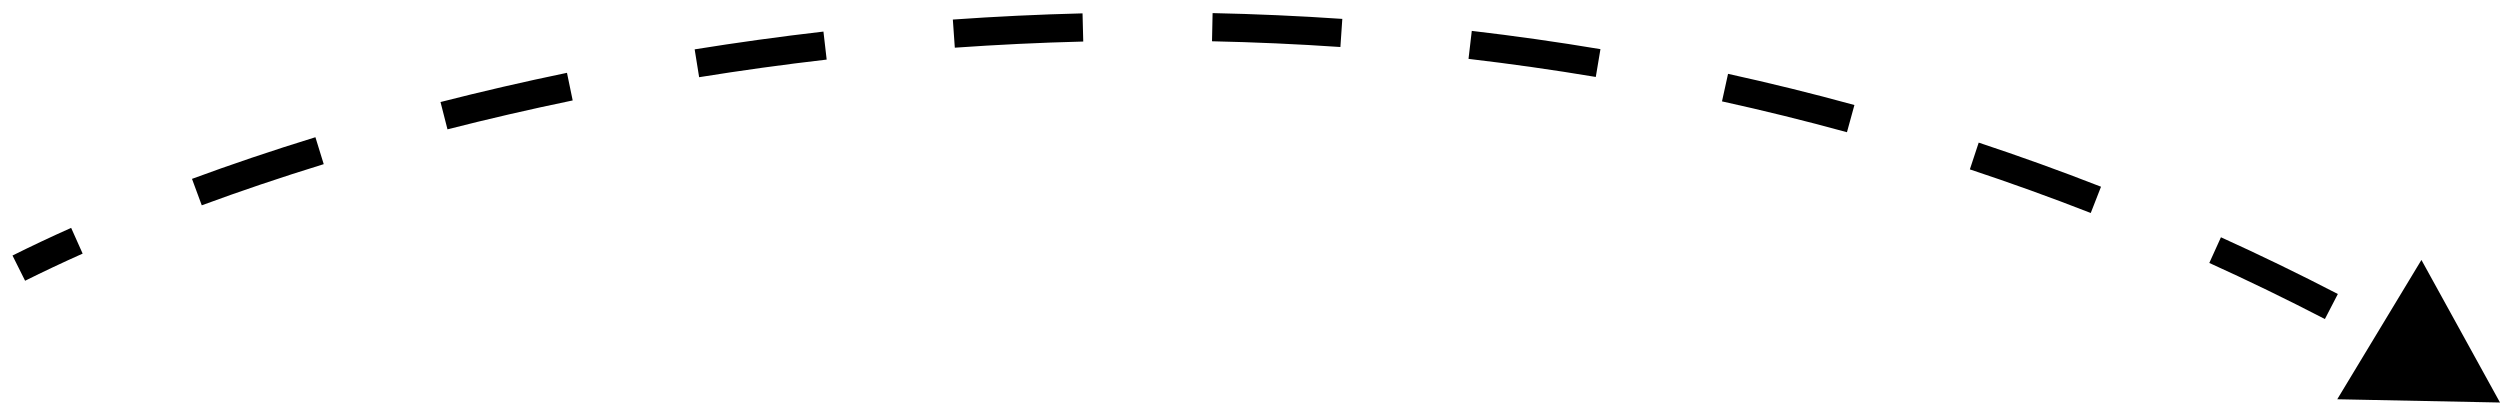 <svg width="133" height="22" viewBox="0 0 133 22" fill="none" xmlns="http://www.w3.org/2000/svg">
<path d="M133 21.414L128.82 13.829L124.341 21.241L133 21.414ZM1.335 14.936C2.29 14.459 3.312 13.977 4.397 13.492L3.785 12.123C2.682 12.615 1.641 13.107 0.665 13.594L1.335 14.936ZM10.734 10.923C12.761 10.175 14.928 9.44 17.222 8.733L16.78 7.3C14.461 8.014 12.268 8.758 10.214 9.516L10.734 10.923ZM23.806 6.881C25.946 6.335 28.169 5.819 30.467 5.343L30.163 3.874C27.842 4.355 25.596 4.876 23.435 5.428L23.806 6.881ZM37.194 4.107C39.402 3.752 41.665 3.437 43.979 3.17L43.807 1.68C41.471 1.95 39.185 2.267 36.956 2.626L37.194 4.107ZM50.796 2.537C53.037 2.379 55.316 2.268 57.629 2.21L57.591 0.711C55.255 0.769 52.954 0.881 50.691 1.04L50.796 2.537ZM64.479 2.196C66.731 2.244 69.008 2.344 71.309 2.501L71.411 1.005C69.087 0.846 66.785 0.745 64.51 0.697L64.479 2.196ZM78.125 3.132C80.367 3.395 82.625 3.714 84.896 4.094L85.144 2.615C82.847 2.23 80.565 1.908 78.299 1.643L78.125 3.132ZM91.61 5.393C93.818 5.878 96.035 6.424 98.258 7.034L98.655 5.587C96.407 4.97 94.165 4.419 91.932 3.928L91.61 5.393ZM104.796 9.011C106.938 9.721 109.083 10.493 111.228 11.331L111.774 9.934C109.604 9.086 107.434 8.305 105.267 7.587L104.796 9.011ZM117.535 13.989C119.588 14.919 121.638 15.913 123.684 16.973L124.374 15.641C122.305 14.569 120.231 13.564 118.154 12.623L117.535 13.989Z" fill="black"/>
</svg>
